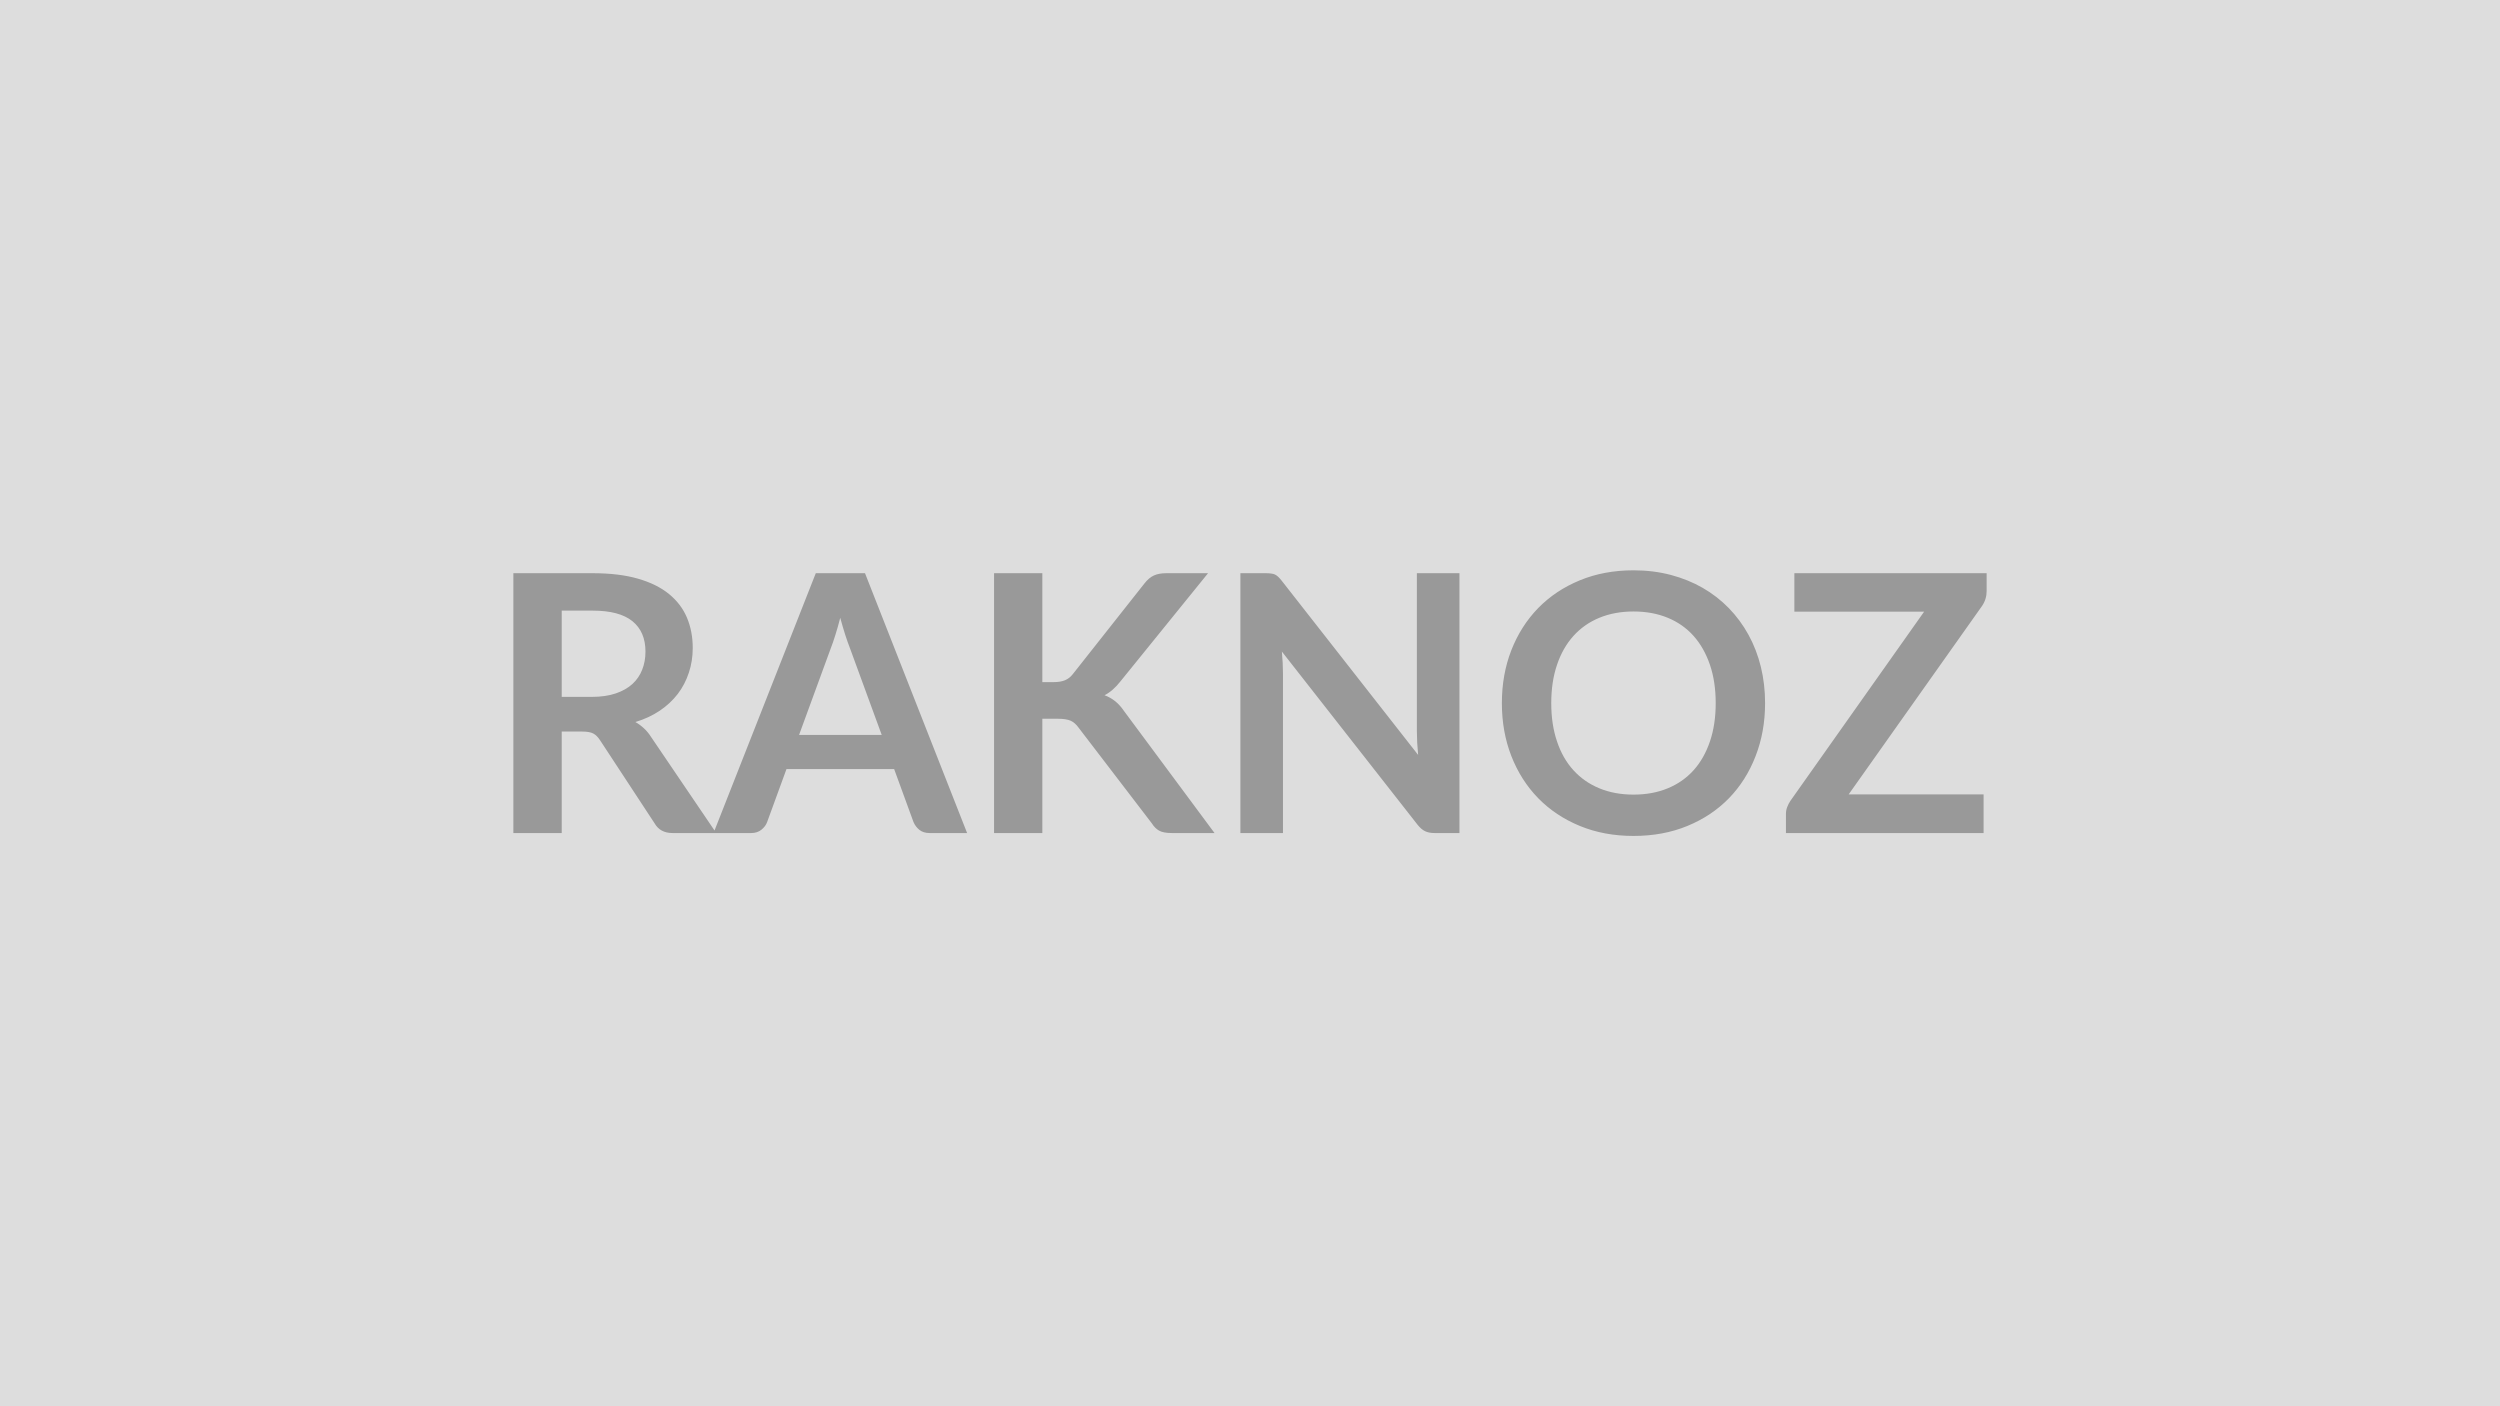 <svg xmlns="http://www.w3.org/2000/svg" width="320" height="180" viewBox="0 0 320 180"><rect width="100%" height="100%" fill="#DDDDDD"/><path fill="#999999" d="M71.9 89.2h3.86q1.75 0 3.05-.44t2.14-1.21 1.25-1.83q.42-1.05.42-2.32 0-2.53-1.67-3.89-1.67-1.35-5.09-1.35H71.9zm11.45 5.15 8.33 12.28h-5.59q-1.59 0-2.3-1.24L76.8 94.74q-.39-.6-.86-.85-.48-.25-1.4-.25H71.9v12.99h-6.19V73.37h10.15q3.38 0 5.8.7 2.43.7 3.98 1.97t2.29 3.02q.74 1.76.74 3.88 0 1.68-.5 3.17-.49 1.5-1.42 2.72-.94 1.22-2.3 2.14-1.37.92-3.12 1.45.6.34 1.1.81.51.47.92 1.12m18.93-.28h10.58l-4.05-11.06q-.29-.74-.62-1.75-.32-1.01-.64-2.18-.3 1.17-.62 2.19-.32 1.03-.62 1.79zm8.44-20.7 13.07 33.26H119q-.8 0-1.31-.4-.5-.4-.76-1l-2.48-6.79h-13.78l-2.48 6.79q-.19.53-.71.96-.53.44-1.32.44h-4.83l13.09-33.26zm22.7 0v13.94h1.45q.88 0 1.45-.24.58-.24.99-.77l9.18-11.62q.57-.73 1.21-1.02.63-.29 1.59-.29h5.34l-11.2 13.83q-.99 1.26-2.05 1.79.76.28 1.37.77t1.16 1.3l11.55 15.57h-5.45q-1.11 0-1.65-.31t-.91-.91l-9.4-12.28q-.44-.62-1.01-.88-.58-.25-1.66-.25h-1.96v14.63h-6.18V73.37zm47.94 0h5.45v33.26h-3.18q-.73 0-1.23-.24-.49-.24-.95-.82L164.08 83.4q.14 1.52.14 2.81v20.42h-5.45V73.37h3.24q.39 0 .68.04.29.03.51.13.22.11.42.3.21.2.46.52l17.44 22.27q-.07-.81-.12-1.59-.04-.78-.04-1.45zM225.93 90q0 3.66-1.21 6.77-1.2 3.12-3.41 5.4-2.21 2.27-5.32 3.55-3.1 1.28-6.9 1.28-3.77 0-6.87-1.28-3.11-1.28-5.33-3.55-2.22-2.28-3.44-5.4-1.21-3.11-1.21-6.77t1.21-6.77q1.22-3.12 3.44-5.4 2.22-2.27 5.33-3.55 3.1-1.28 6.87-1.28 2.53 0 4.77.59 2.23.59 4.09 1.66t3.35 2.6q1.48 1.53 2.51 3.41 1.04 1.89 1.58 4.1.54 2.2.54 4.64m-6.32 0q0-2.74-.74-4.91t-2.09-3.69q-1.36-1.52-3.3-2.32-1.95-.81-4.39-.81-2.43 0-4.38.81-1.94.8-3.31 2.32t-2.1 3.69q-.74 2.17-.74 4.91t.74 4.91q.73 2.18 2.1 3.68 1.37 1.51 3.31 2.31 1.95.81 4.38.81 2.44 0 4.39-.81 1.94-.8 3.3-2.31 1.35-1.5 2.09-3.68.74-2.17.74-4.91m34.68-16.63v2.28q0 1.06-.6 1.93l-17.06 24.1h17.27v4.95h-25.3v-2.44q0-.46.16-.88.16-.43.41-.8l17.12-24.22h-16.61v-4.92z"/></svg>